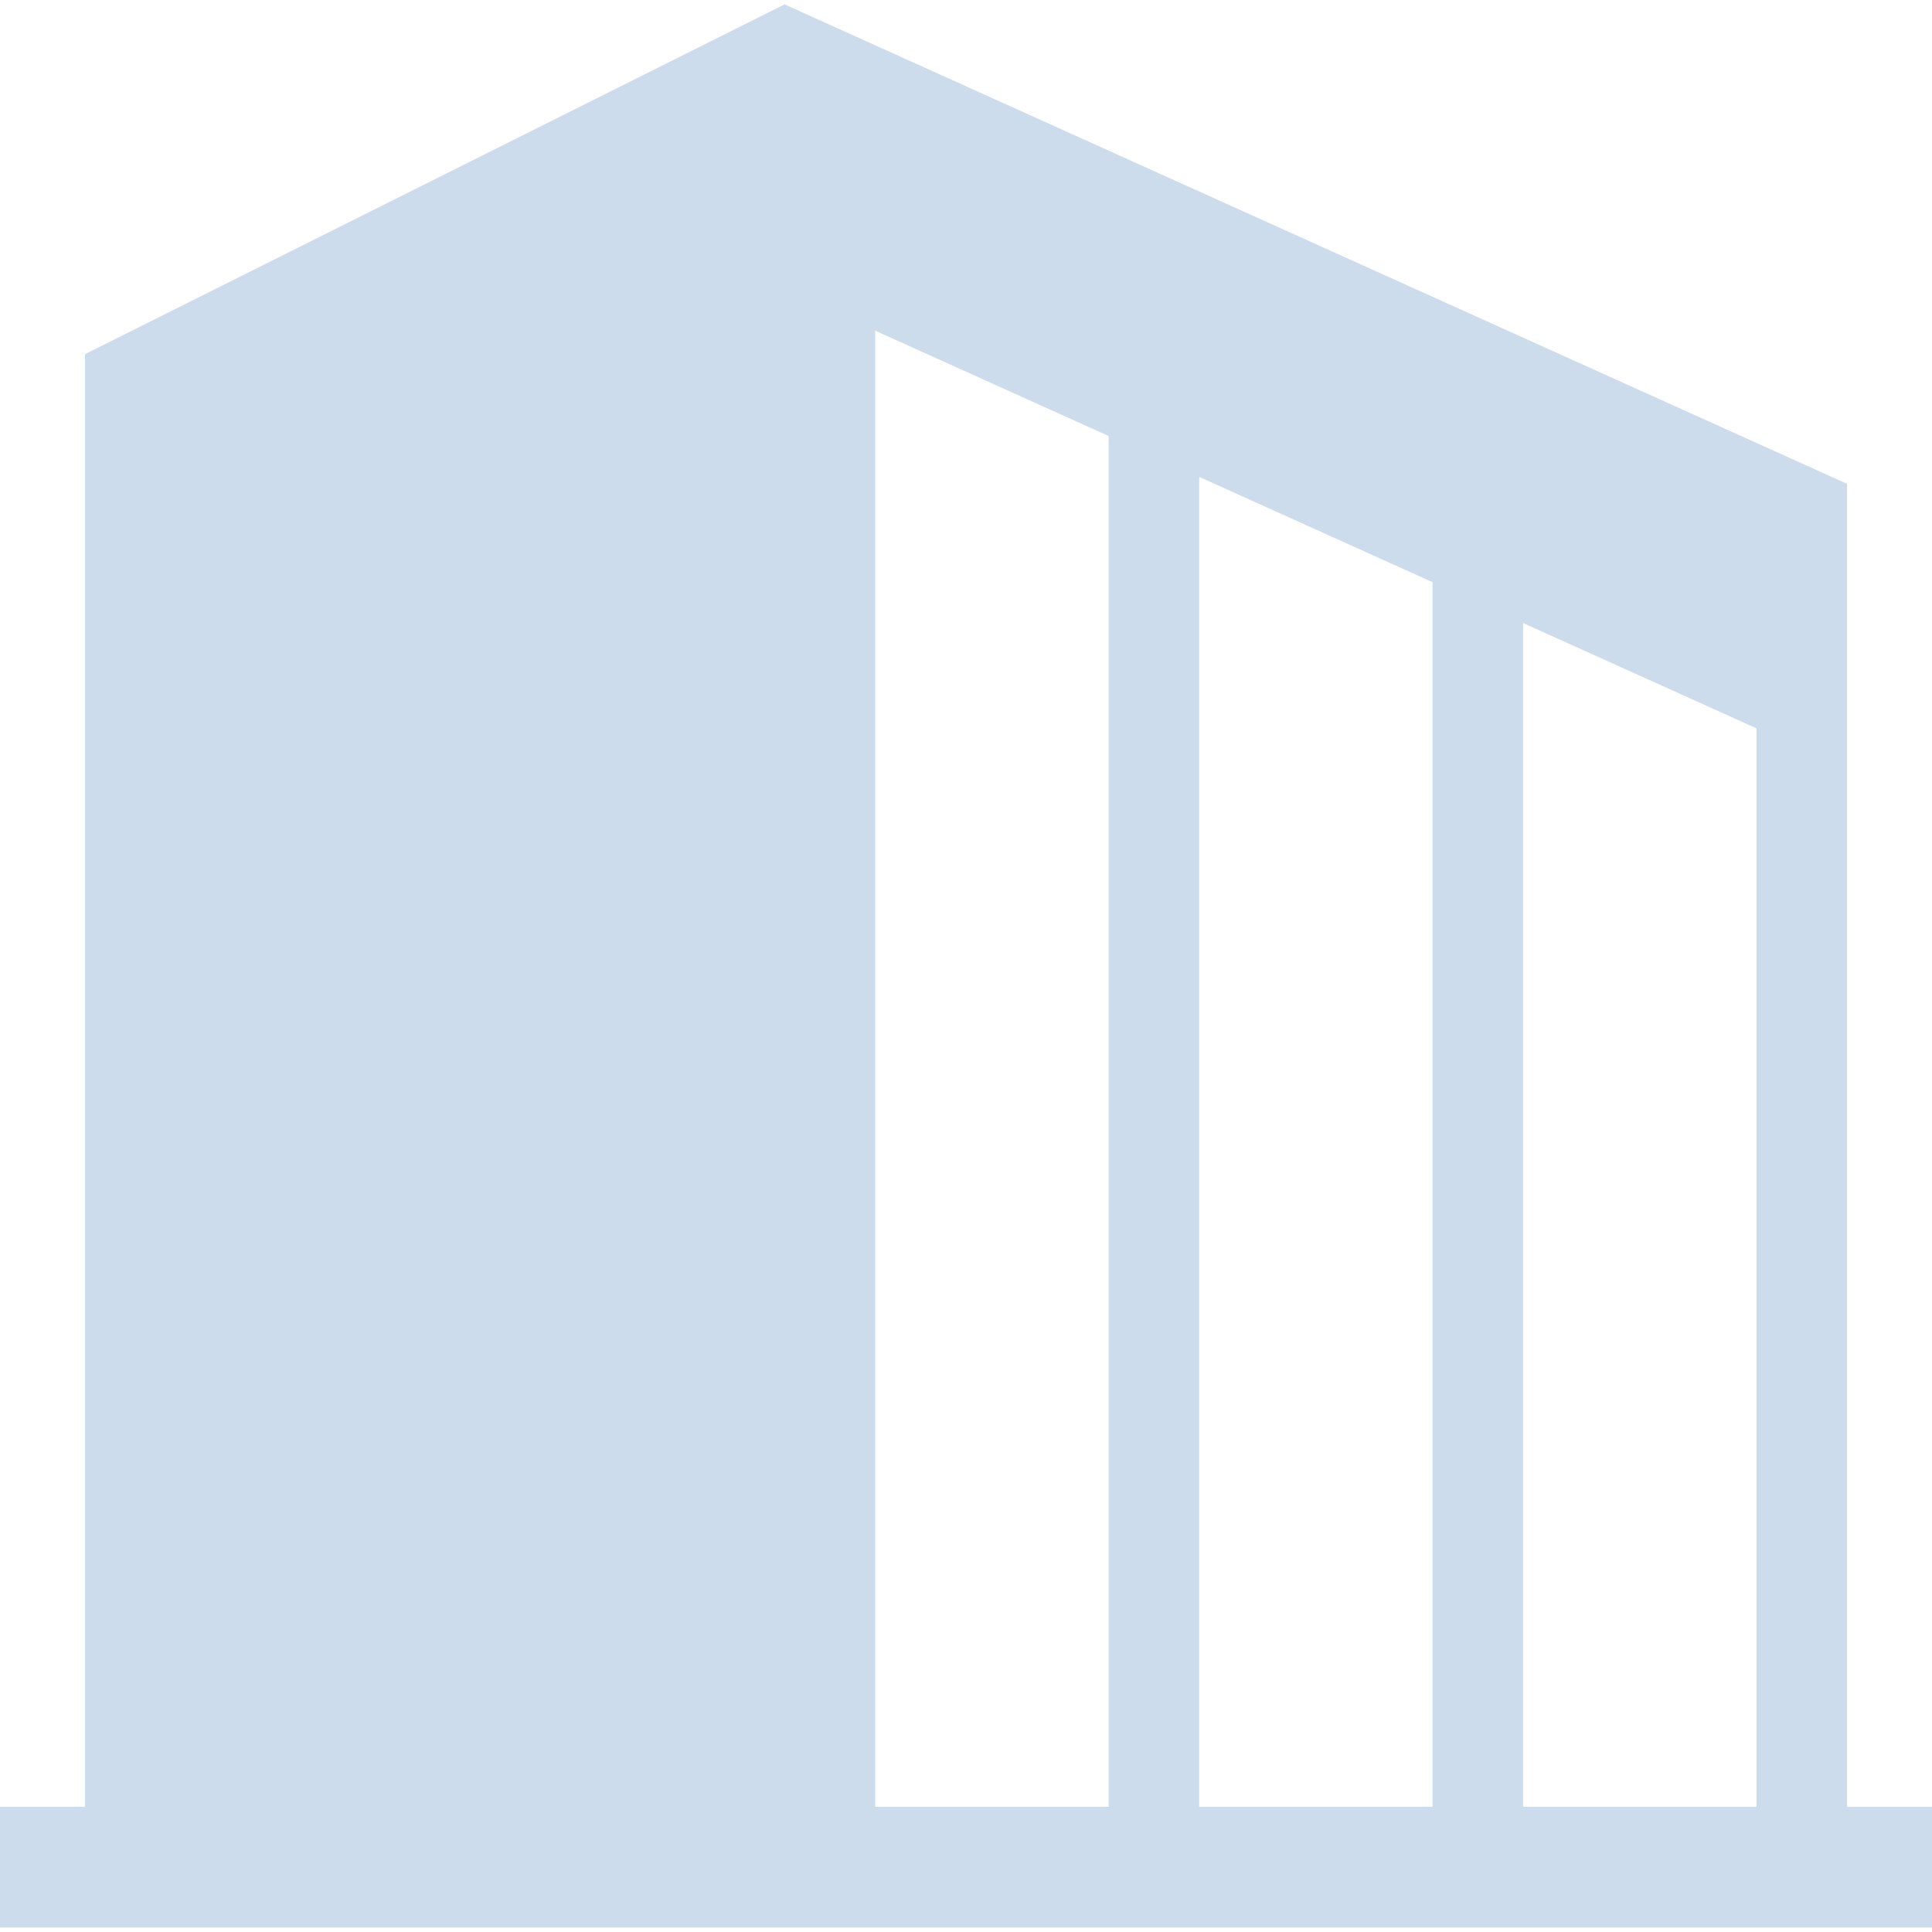 <svg width="228" height="228" viewBox="0 0 228 228" fill="none" xmlns="http://www.w3.org/2000/svg"><g opacity=".2" clip-path="url(#clip0_613_1921)"><path d="M217.977 213.228V57.097L92.594.521 10.023 41.807V213.228H0v14.25h228v-14.25h-10.023Zm-87.149 0h-27.547V39.023l27.547 12.431V213.228Zm38.227 0h-27.54V56.276l27.54 12.427V213.228Zm38.234 0h-27.546V73.525l27.546 12.43V213.228Z" fill="#004EA2"/></g><defs><clipPath id="clip0_613_1921"><path fill="#fff" d="M0 0h228v228H0z"/></clipPath></defs></svg>